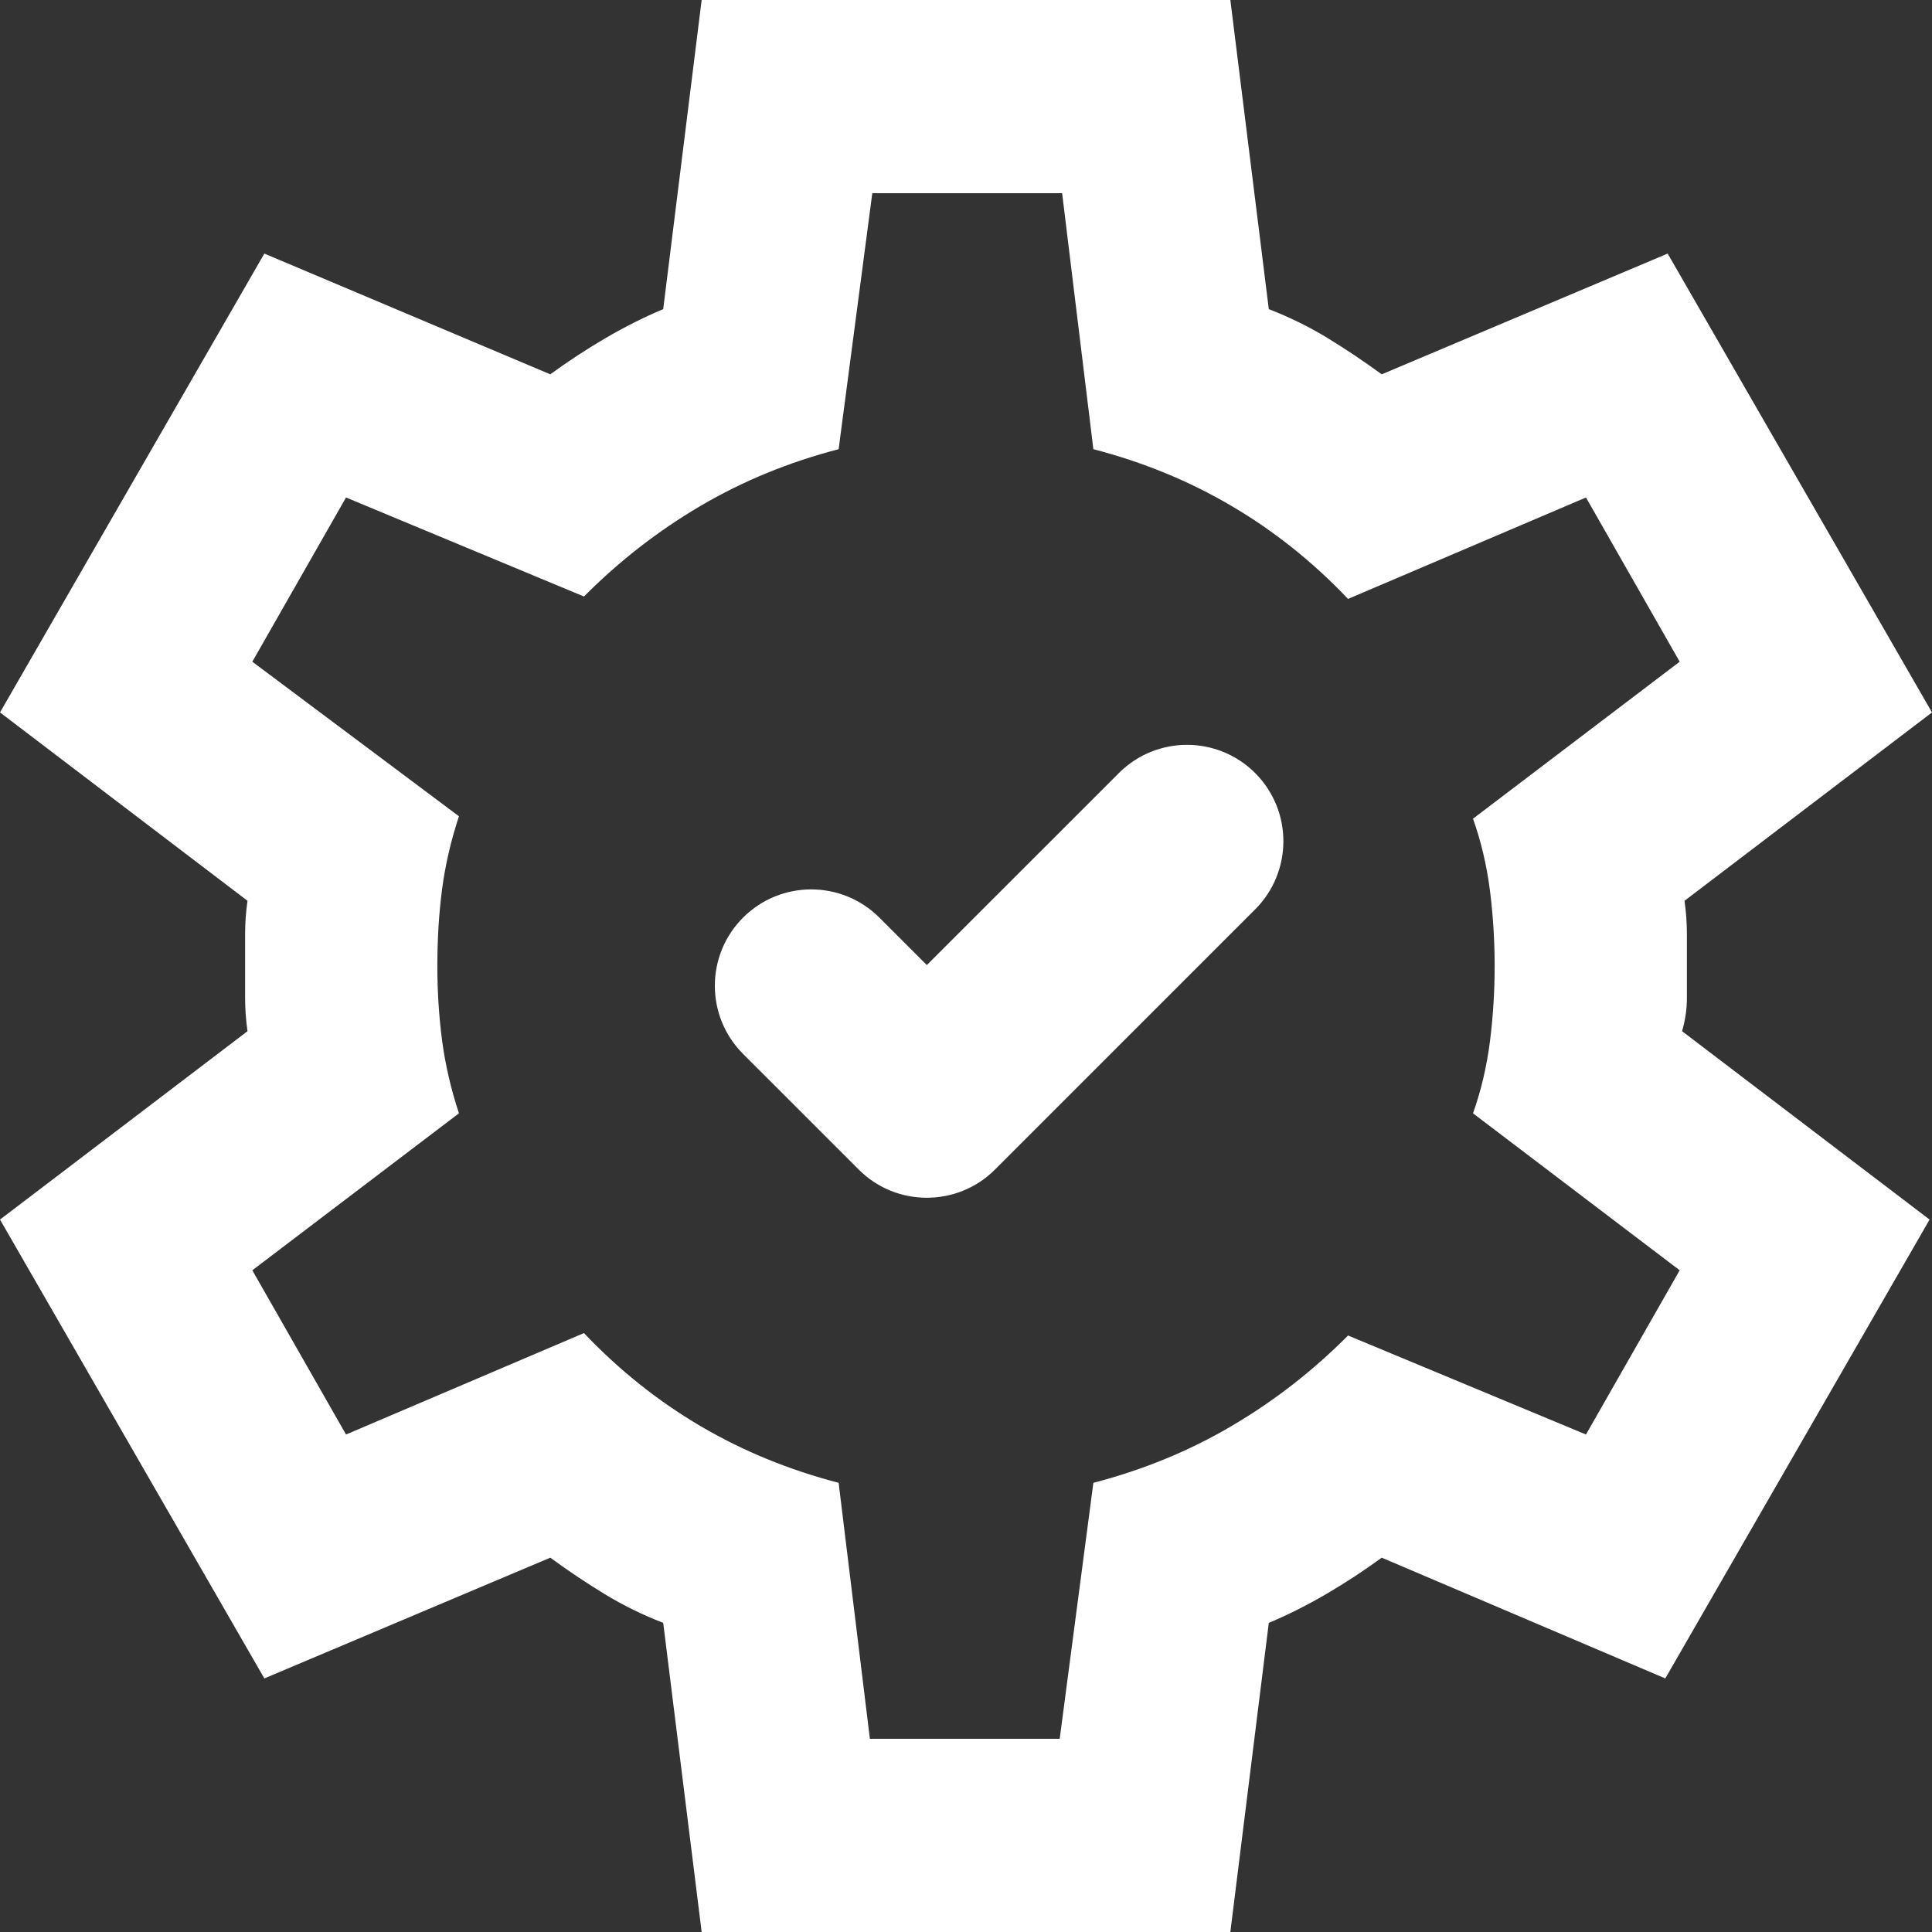 <?xml version="1.0" encoding="UTF-8"?> <svg xmlns="http://www.w3.org/2000/svg" width="40" height="40" viewBox="0 0 40 40" fill="none"><rect x="0" y="0" width="40" height="40" fill="#333333" stroke="none"/> <path d="M14.527 40L13.731 33.6C13.3 33.433 12.894 33.233 12.512 33C12.131 32.767 11.758 32.517 11.393 32.25L5.473 34.75L0 25.25L5.124 21.35C5.091 21.117 5.075 20.892 5.075 20.675V19.325C5.075 19.108 5.091 18.883 5.124 18.65L0 14.75L5.473 5.25L11.393 7.75C11.758 7.483 12.139 7.233 12.537 7C12.935 6.767 13.333 6.567 13.731 6.4L14.527 0H25.473L26.269 6.4C26.7 6.567 27.106 6.767 27.488 7C27.869 7.233 28.242 7.483 28.607 7.75L34.527 5.25L40 14.75L34.876 18.65C34.909 18.883 34.925 19.108 34.925 19.325V20.675C34.925 20.892 34.892 21.117 34.826 21.35L39.95 25.25L34.478 34.75L28.607 32.25C28.242 32.517 27.861 32.767 27.463 33C27.065 33.233 26.667 33.433 26.269 33.6L25.473 40H14.527ZM18.01 36H21.94L22.637 30.7C23.665 30.433 24.619 30.042 25.497 29.525C26.377 29.008 27.181 28.383 27.91 27.65L32.836 29.7L34.776 26.3L30.497 23.05C30.663 22.583 30.779 22.092 30.846 21.575C30.912 21.058 30.945 20.533 30.945 20C30.945 19.467 30.912 18.942 30.846 18.425C30.779 17.908 30.663 17.417 30.497 16.95L34.776 13.7L32.836 10.3L27.91 12.4C27.181 11.633 26.377 10.992 25.497 10.475C24.619 9.958 23.665 9.567 22.637 9.3L21.99 4H18.06L17.363 9.3C16.335 9.567 15.381 9.958 14.502 10.475C13.623 10.992 12.819 11.617 12.09 12.35L7.164 10.3L5.224 13.7L9.502 16.9C9.337 17.4 9.221 17.9 9.154 18.4C9.088 18.9 9.055 19.433 9.055 20C9.055 20.533 9.088 21.05 9.154 21.55C9.221 22.05 9.337 22.55 9.502 23.05L5.224 26.3L7.164 29.7L12.09 27.6C12.819 28.367 13.623 29.008 14.502 29.525C15.381 30.042 16.335 30.433 17.363 30.7L18.01 36Z" fill="white"></path> <path d="M23.236 16.076L19.189 20.122L18.136 19.069C18.136 19.069 18.136 19.069 18.136 19.069C17.396 18.329 16.195 18.329 15.455 19.069C14.715 19.809 14.715 21.009 15.455 21.75L17.849 24.143C18.219 24.514 18.704 24.698 19.189 24.698C19.674 24.698 20.16 24.514 20.53 24.143C20.53 24.143 20.53 24.143 20.53 24.143L25.916 18.757C26.656 18.017 26.656 16.817 25.916 16.076C25.176 15.336 23.976 15.336 23.236 16.076Z" fill="white" stroke="white" stroke-width="0.2"></path> </svg> 